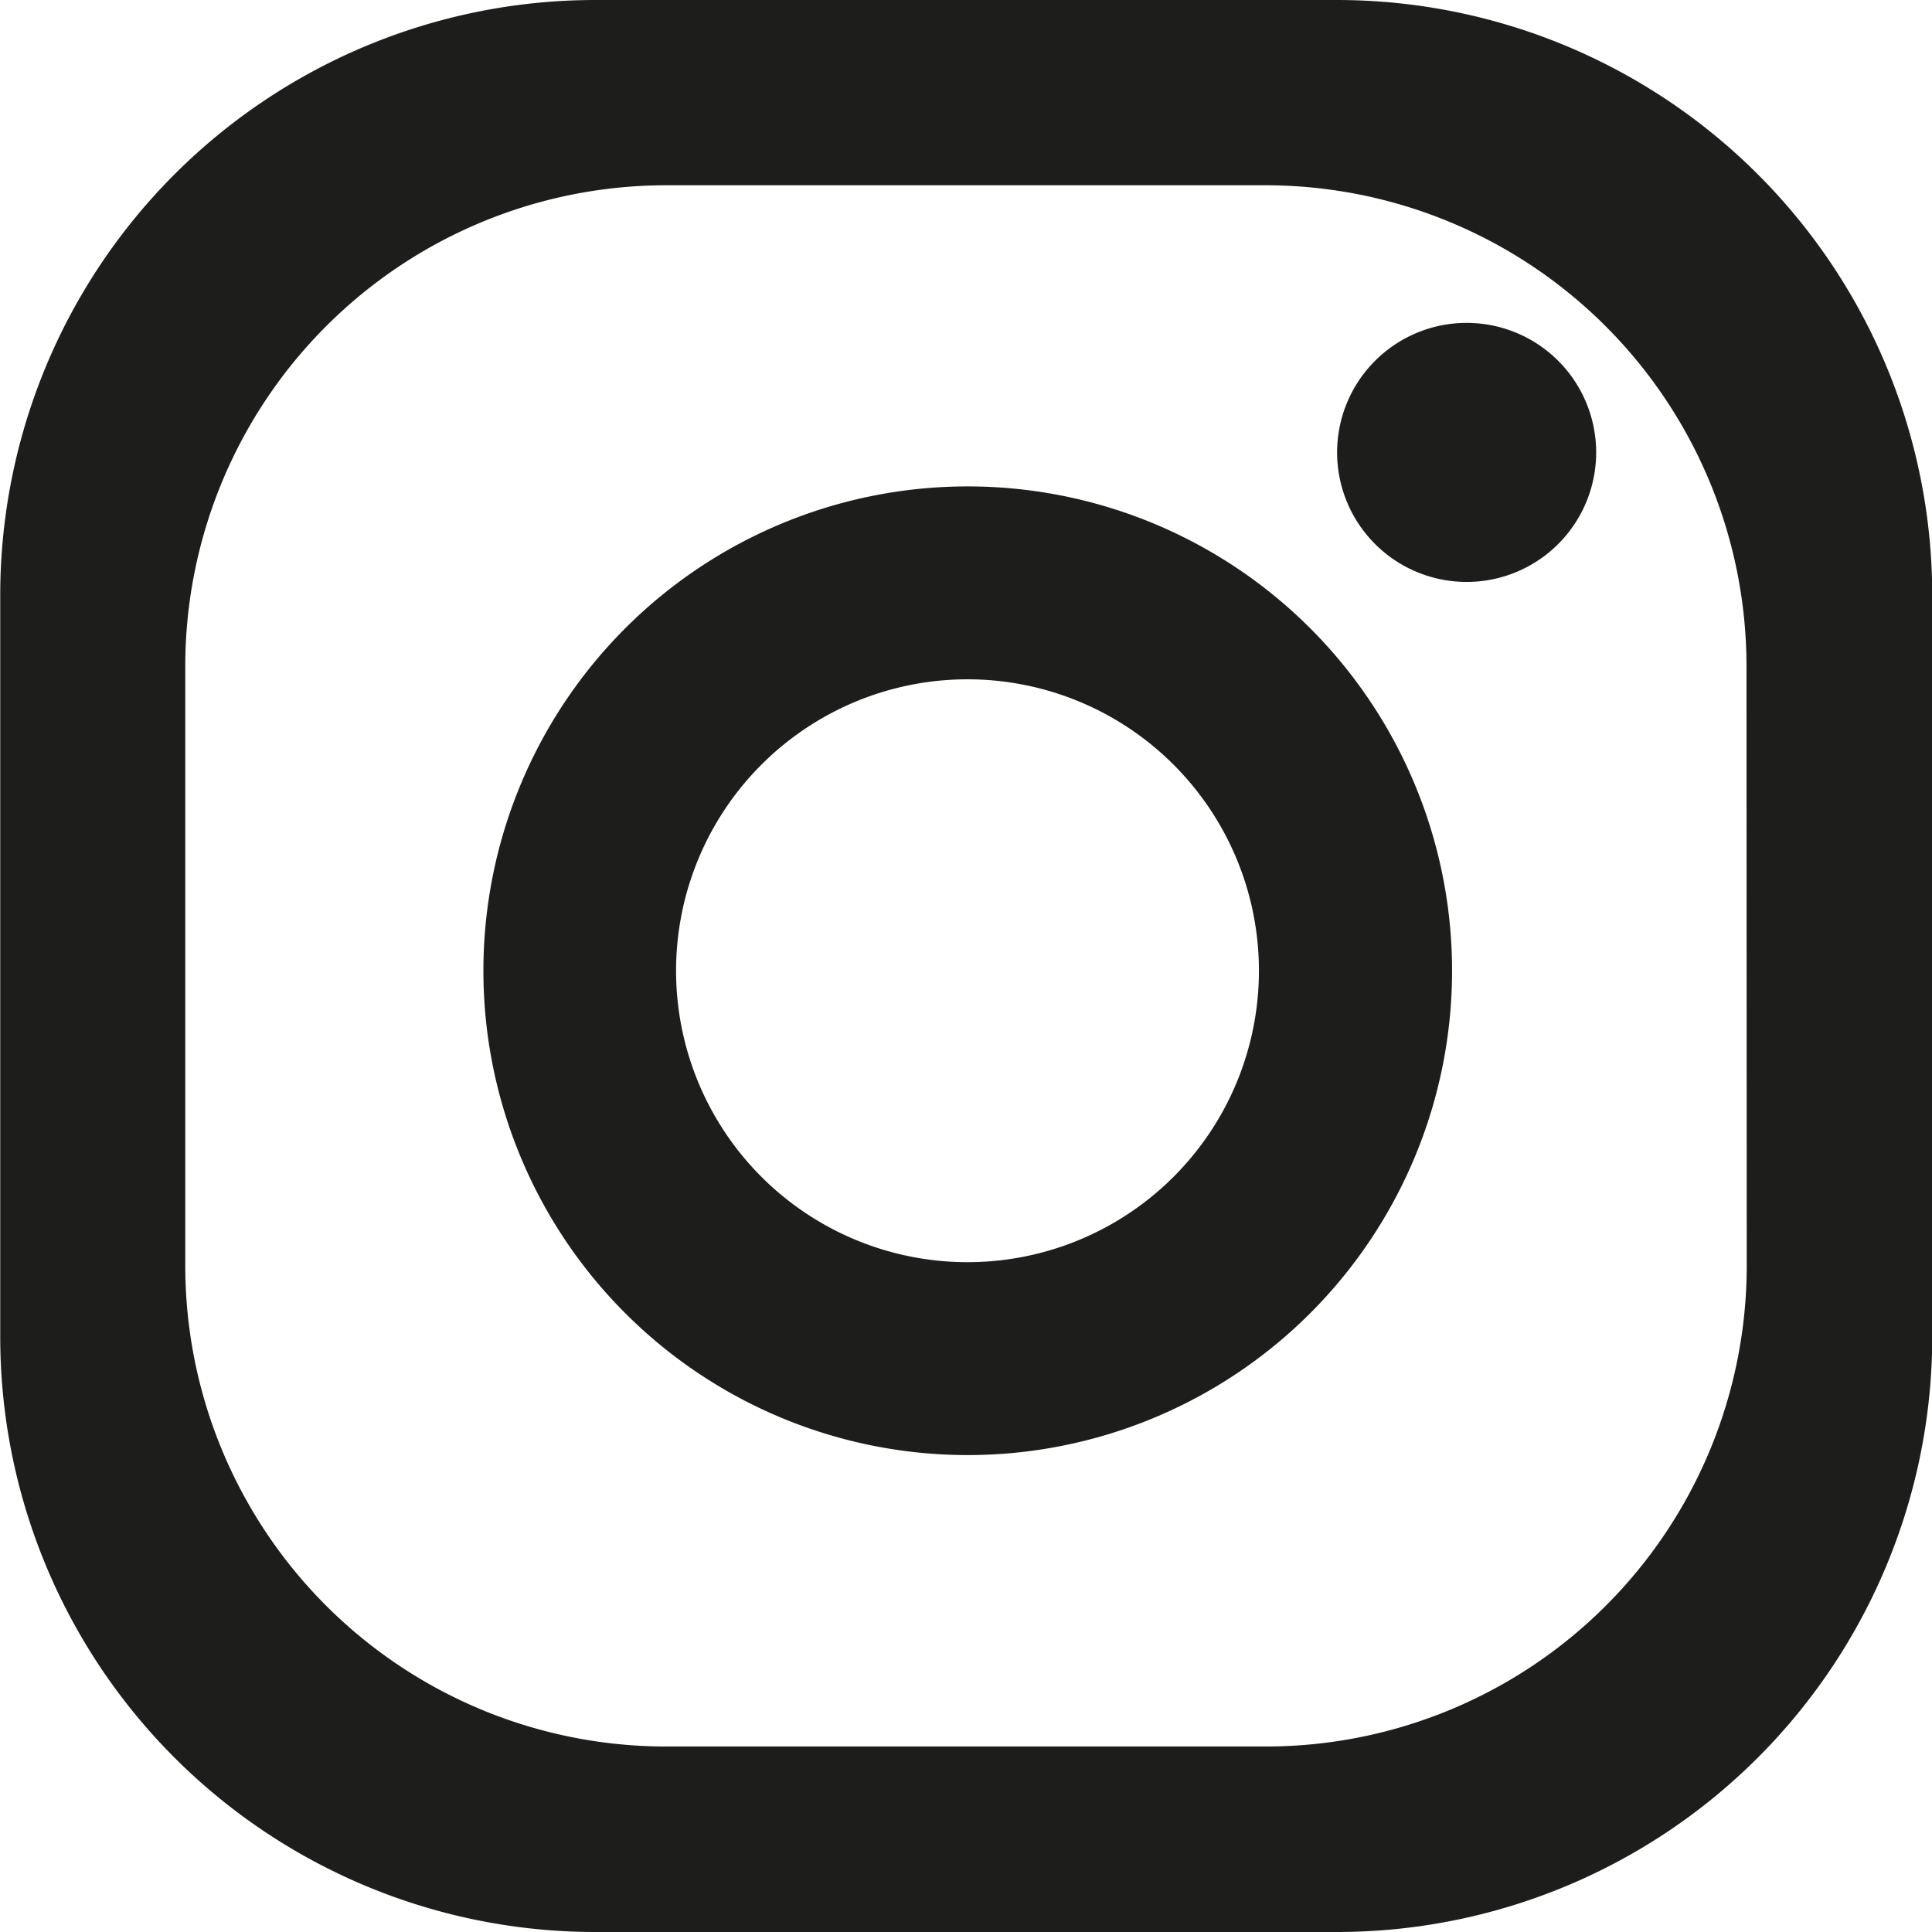 <svg id="Instagram" xmlns="http://www.w3.org/2000/svg" viewBox="0 0 83.53 83.53"><defs><style>.cls-1{fill:#1d1d1b;}</style></defs><path class="cls-1" d="M69.79,12.71H37.73A25.73,25.73,0,0,0,12,38.45V70.5A25.73,25.73,0,0,0,37.73,96.24H69.79A25.74,25.74,0,0,0,95.53,70.5v-32A25.74,25.74,0,0,0,69.79,12.71ZM87.51,67.43a20.79,20.79,0,0,1-20.8,20.79H40.81A20.79,20.79,0,0,1,20,67.43V41.52a20.8,20.8,0,0,1,20.8-20.8h25.9a20.8,20.8,0,0,1,20.8,20.8Z" transform="translate(-11.99 -12.71)"/><path class="cls-1" d="M53.82,33.74A20.94,20.94,0,1,0,74.77,54.68,20.94,20.94,0,0,0,53.82,33.74Zm0,33.54a12.6,12.6,0,1,1,12.6-12.6A12.6,12.6,0,0,1,53.82,67.28Z" transform="translate(-11.99 -12.71)"/><path class="cls-1" d="M81,32.27a5.6,5.6,0,1,1-5.6-5.6A5.6,5.6,0,0,1,81,32.27Z" transform="translate(-11.99 -12.71)"/></svg>